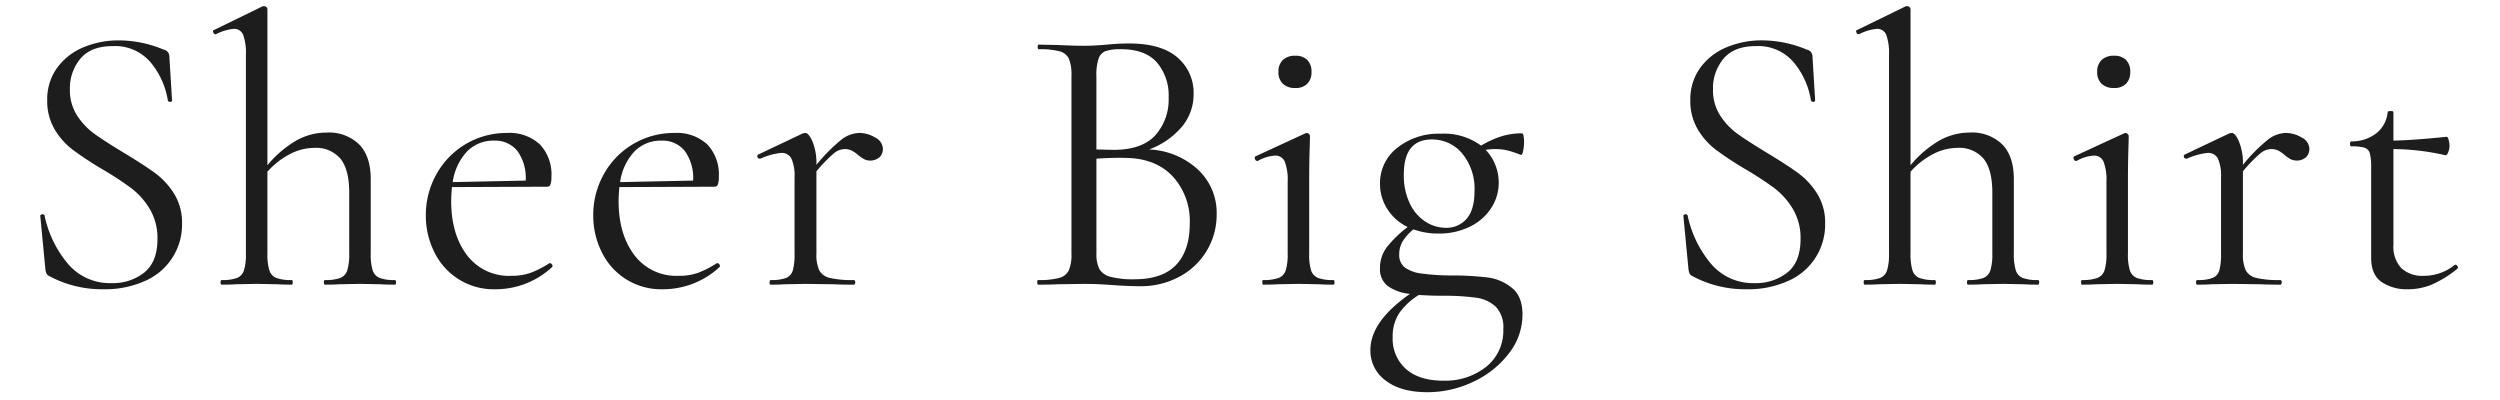 <svg xmlns="http://www.w3.org/2000/svg" width="500" height="80" viewBox="0 0 500 80">
  <defs>
    <style>
      .cls-1 {
        fill: #1d1d1d;
        fill-rule: evenodd;
      }
    </style>
  </defs>
  <path id="Sheer_Big_Shirt_のコピー_2" data-name="Sheer Big Shirt のコピー 2" class="cls-1" d="M13.978,17.908a9.24,9.24,0,0,1,2.112-6.183q2.112-2.5,6.414-2.5a9.287,9.287,0,0,1,7.758,3.418,15.745,15.745,0,0,1,3.3,7.413,0.41,0.41,0,0,0,.461.307,0.31,0.31,0,0,0,.384-0.307l-0.538-8.834A1.386,1.386,0,0,0,32.72,9.919a23.331,23.331,0,0,0-8.987-1.844A18.091,18.091,0,0,0,16.781,9.42a12.333,12.333,0,0,0-5.3,4.071,10.667,10.667,0,0,0-2.036,6.568A11.067,11.067,0,0,0,10.9,25.82a14.085,14.085,0,0,0,3.572,4.071,66.681,66.681,0,0,0,5.8,3.841,66.493,66.493,0,0,1,5.953,3.879A14.758,14.758,0,0,1,29.955,41.8a11.34,11.34,0,0,1,1.536,5.992q0,4.609-2.65,6.721a10.082,10.082,0,0,1-6.491,2.112,10.987,10.987,0,0,1-8.872-3.994A22.02,22.02,0,0,1,8.908,43.1a0.366,0.366,0,0,0-.5-0.23q-0.423.077-.346,0.384l1,10.447a4.255,4.255,0,0,0,.192.922,1.1,1.1,0,0,0,.5.538,22.2,22.2,0,0,0,10.831,2.689,19.505,19.505,0,0,0,8.565-1.728,12.256,12.256,0,0,0,7.259-11.407,10.935,10.935,0,0,0-1.575-5.953,14.933,14.933,0,0,0-3.764-4.109q-2.189-1.613-6.26-4.071-3.687-2.227-5.8-3.726a13.727,13.727,0,0,1-3.572-3.725,9.311,9.311,0,0,1-1.459-5.223h0Zm65.007,38.1a8.352,8.352,0,0,1-3.073-.423,2.432,2.432,0,0,1-1.383-1.536,10.873,10.873,0,0,1-.384-3.341v-14.9q0-4.532-2.3-6.913a8.669,8.669,0,0,0-6.529-2.381,12.406,12.406,0,0,0-6.03,1.575,21.633,21.633,0,0,0-5.8,4.954V1.854a0.591,0.591,0,0,0-.192-0.422,0.681,0.681,0,0,0-.5-0.192h-0.23L42.806,6q-0.308.077-.154,0.461a0.477,0.477,0,0,0,.384.384H43.19a9.847,9.847,0,0,1,3.533-1.075A1.931,1.931,0,0,1,48.643,7a10.767,10.767,0,0,1,.538,3.994V50.708a10.915,10.915,0,0,1-.384,3.341,2.439,2.439,0,0,1-1.383,1.536,8.355,8.355,0,0,1-3.072.423q-0.231,0-.23.461t0.23,0.461q1.766,0,2.842-.077l4.148-.077,4.148,0.077q1.075,0.077,2.842.077,0.23,0,.23-0.461t-0.23-.461a8.351,8.351,0,0,1-3.073-.423,2.432,2.432,0,0,1-1.383-1.536,10.876,10.876,0,0,1-.384-3.341V34.346a15.529,15.529,0,0,1,4.455-3.5,10.5,10.5,0,0,1,4.839-1.267,6.386,6.386,0,0,1,5.339,2.189q1.728,2.189,1.728,6.721V50.708a10.915,10.915,0,0,1-.384,3.341,2.439,2.439,0,0,1-1.383,1.536A8.356,8.356,0,0,1,65,56.008q-0.23,0-.23.461T65,56.93q1.766,0,2.842-.077l4.148-.077,4.148,0.077q1.075,0.077,2.842.077,0.23,0,.23-0.461t-0.23-.461h0Zm30.917-3.38a20.747,20.747,0,0,1-3.725,1.92,11.349,11.349,0,0,1-3.956.614,10.451,10.451,0,0,1-8.834-4.148q-3.151-4.148-3.149-10.831,0-1.075.154-2.765l19.05-.077a0.667,0.667,0,0,0,.653-0.461,4.39,4.39,0,0,0,.192-1.536,8.724,8.724,0,0,0-2.3-6.452,8.942,8.942,0,0,0-6.606-2.3,15.987,15.987,0,0,0-14.057,8.181A16.634,16.634,0,0,0,85.168,43.1a16.216,16.216,0,0,0,1.651,7.221,13.184,13.184,0,0,0,12.405,7.528A16.6,16.6,0,0,0,110.44,53.4a0.409,0.409,0,0,0-.039-0.5,0.532,0.532,0,0,0-.422-0.269H109.9Zm-11.061-24.5a5.677,5.677,0,0,1,4.609,2.035,9.121,9.121,0,0,1,1.69,5.953l-14.595.307a11.253,11.253,0,0,1,2.842-6.107,7.32,7.32,0,0,1,5.454-2.189h0Zm44.544,24.5a20.719,20.719,0,0,1-3.726,1.92,11.349,11.349,0,0,1-3.956.614,10.45,10.45,0,0,1-8.833-4.148q-3.151-4.148-3.15-10.831,0-1.075.154-2.765l19.05-.077a0.668,0.668,0,0,0,.653-0.461,4.39,4.39,0,0,0,.192-1.536,8.724,8.724,0,0,0-2.305-6.452,8.939,8.939,0,0,0-6.606-2.3A15.986,15.986,0,0,0,120.8,34.769,16.637,16.637,0,0,0,118.65,43.1a16.213,16.213,0,0,0,1.652,7.221,13.185,13.185,0,0,0,12.4,7.528A16.6,16.6,0,0,0,143.922,53.4a0.41,0.41,0,0,0-.038-0.5,0.535,0.535,0,0,0-.423-0.269h-0.076Zm-11.062-24.5a5.675,5.675,0,0,1,4.609,2.035,9.121,9.121,0,0,1,1.69,5.953l-14.6.307a11.25,11.25,0,0,1,2.843-6.107,7.319,7.319,0,0,1,5.453-2.189h0Zm39.49-1.536a6.065,6.065,0,0,0-3.534,1.344,33.666,33.666,0,0,0-4.993,5.031V32.887a11.472,11.472,0,0,0-.768-4.532q-0.768-1.766-1.459-1.767l-0.461.077-8.911,4.225a0.367,0.367,0,0,0-.192.5,0.431,0.431,0,0,0,.423.346h0.153a13.468,13.468,0,0,1,4.148-1.152,2.161,2.161,0,0,1,2.074,1.152,8.482,8.482,0,0,1,.615,3.764V50.708a11.968,11.968,0,0,1-.346,3.38,2.308,2.308,0,0,1-1.344,1.5,8.357,8.357,0,0,1-3.073.423q-0.23,0-.23.461t0.23,0.461q1.767,0,2.766-.077l4.224-.077,5.685,0.077q1.458,0.077,3.917.077c0.2,0,.307-0.154.307-0.461s-0.1-.461-0.307-0.461a19.5,19.5,0,0,1-4.762-.423,3.194,3.194,0,0,1-2.113-1.5,7.491,7.491,0,0,1-.576-3.38V34.269a28.249,28.249,0,0,1,3.5-3.61,3.556,3.556,0,0,1,2.113-.845,3.24,3.24,0,0,1,1.459.307,6.223,6.223,0,0,1,1.306.922,8.775,8.775,0,0,0,1.191.807,2.855,2.855,0,0,0,3.072-.422,2.37,2.37,0,0,0,.653-1.69,2.633,2.633,0,0,0-1.536-2.228,6.183,6.183,0,0,0-3.226-.922h0Zm57.994,3.3a15.584,15.584,0,0,0,6.529-4.494,10.03,10.03,0,0,0,2.381-6.568,9.255,9.255,0,0,0-3.226-7.336q-3.227-2.8-9.679-2.8-2.073,0-4.455.23-0.846.077-2.036,0.154t-2.573.077q-2,0-5.223-.154l-3.764-.077q-0.231,0-.231.461t0.231,0.461a15.158,15.158,0,0,1,4.186.422,2.844,2.844,0,0,1,1.844,1.5,8.531,8.531,0,0,1,.5,3.38V50.708a7.968,7.968,0,0,1-.538,3.38,2.981,2.981,0,0,1-1.92,1.5,15.564,15.564,0,0,1-4.225.423c-0.1,0-.153.154-0.153,0.461s0.05,0.461.153,0.461q2.535,0,3.918-.077l5.223-.077q1.767,0,3.226.077t2.535,0.154q3,0.23,5.531.23a16.17,16.17,0,0,0,7.8-1.882,13.994,13.994,0,0,0,7.49-12.559,11.792,11.792,0,0,0-3.726-8.872,15.327,15.327,0,0,0-9.793-4.033h0ZM224.2,9.843q4.839,0,7.182,2.65a10.109,10.109,0,0,1,2.343,6.952,10.751,10.751,0,0,1-2.688,7.643q-2.691,2.88-8.3,2.881l-3.457-.077V15.3a10.376,10.376,0,0,1,.461-3.649,2.419,2.419,0,0,1,1.459-1.46,9.74,9.74,0,0,1,3-.346h0Zm2.689,46.012a17.527,17.527,0,0,1-4.8-.5,3.509,3.509,0,0,1-2.228-1.575,6.623,6.623,0,0,1-.576-3.073V31.735q3.38-.23,5.838-0.154,5.991,0.077,9.41,3.687a13.184,13.184,0,0,1,3.418,9.448q0,5.378-2.727,8.258t-8.334,2.881h0ZM259.073,17.6a3.219,3.219,0,0,0,2.381-.845,3.219,3.219,0,0,0,.845-2.381,3.223,3.223,0,0,0-.845-2.381,3.224,3.224,0,0,0-2.381-.845,3.468,3.468,0,0,0-2.5.845,3.141,3.141,0,0,0-.883,2.381,3.137,3.137,0,0,0,.883,2.381,3.463,3.463,0,0,0,2.5.845h0ZM252.62,56.93q1.843,0,2.919-.077l4.148-.077,4.148,0.077q1.076,0.077,2.842.077,0.231,0,.231-0.461t-0.231-.461a8.351,8.351,0,0,1-3.072-.423,2.43,2.43,0,0,1-1.383-1.5,10.823,10.823,0,0,1-.384-3.38V36.267q0-3.457.077-5.991t0.077-3.073a0.55,0.55,0,0,0-.231-0.422,0.675,0.675,0,0,0-.384-0.192l-0.307.077-9.986,4.609a0.4,0.4,0,0,0-.077.538,0.5,0.5,0,0,0,.461.384h0.077A7.945,7.945,0,0,1,255,31.12a2,2,0,0,1,1.959,1.229,10.1,10.1,0,0,1,.576,3.994V50.708a10.9,10.9,0,0,1-.384,3.341,2.424,2.424,0,0,1-1.421,1.536,8.681,8.681,0,0,1-3.111.423c-0.1,0-.153.154-0.153,0.461s0.05,0.461.153,0.461h0Zm38.361-1.843A44.413,44.413,0,0,1,284.3,54.7a7.055,7.055,0,0,1-3.418-1.267,3.189,3.189,0,0,1-1.037-2.573,5.045,5.045,0,0,1,.653-2.535,9.649,9.649,0,0,1,2.189-2.458,14.373,14.373,0,0,0,4.993.845,13.9,13.9,0,0,0,6.3-1.383,10.479,10.479,0,0,0,4.263-3.725,9.174,9.174,0,0,0,1.5-5.031,9.469,9.469,0,0,0-2.612-6.606,13.376,13.376,0,0,1,1.843-.154,10.662,10.662,0,0,1,2.651.307,19.394,19.394,0,0,1,2.5.845q0.306,0.155.5-.768a9.02,9.02,0,0,0,.192-1.844,5.487,5.487,0,0,0-.115-1.152,0.608,0.608,0,0,0-.269-0.538,13.915,13.915,0,0,0-4.186.614,19.359,19.359,0,0,0-4.033,1.844,12.479,12.479,0,0,0-7.989-2.381,13.3,13.3,0,0,0-8.795,2.842A8.909,8.909,0,0,0,276,36.727a9.279,9.279,0,0,0,1.46,5.07,9.964,9.964,0,0,0,4.071,3.61,22.358,22.358,0,0,0-4.225,4.11A6.833,6.833,0,0,0,276,53.627a4.235,4.235,0,0,0,1.536,3.572,9.2,9.2,0,0,0,4.456,1.575q-7.913,5.531-7.912,11.215a7.358,7.358,0,0,0,3.034,6.107q3.033,2.342,8.334,2.343a21.206,21.206,0,0,0,9.256-2.112,18.948,18.948,0,0,0,7.106-5.684,12.59,12.59,0,0,0,2.688-7.72q0-3.687-2.151-5.377a9.591,9.591,0,0,0-4.685-2.036,59.859,59.859,0,0,0-6.683-.422h0Zm-4.609-27.192a7.758,7.758,0,0,1,6.068,2.8,11.073,11.073,0,0,1,2.458,7.566q0,3.687-1.574,5.492a5.282,5.282,0,0,1-4.187,1.805,7.465,7.465,0,0,1-3.994-1.191,8.763,8.763,0,0,1-3.149-3.61,12.851,12.851,0,0,1-1.229-5.876q0-6.989,5.607-6.99h0ZM288.6,76.133q-4.764,0-7.413-2.343a8.032,8.032,0,0,1-2.65-6.337,8.42,8.42,0,0,1,1.344-4.878A13.187,13.187,0,0,1,283.76,59q2.766,0.153,4.609.154a46.79,46.79,0,0,1,6.837.384,7.184,7.184,0,0,1,3.955,1.805,5.942,5.942,0,0,1,1.5,4.494,9.241,9.241,0,0,1-3.379,7.489,13.146,13.146,0,0,1-8.68,2.8h0Zm54-58.225a9.241,9.241,0,0,1,2.112-6.183q2.112-2.5,6.414-2.5a9.286,9.286,0,0,1,7.758,3.418,15.739,15.739,0,0,1,3.3,7.413,0.411,0.411,0,0,0,.461.307,0.31,0.31,0,0,0,.384-0.307l-0.537-8.834a1.387,1.387,0,0,0-1.153-1.306,23.327,23.327,0,0,0-8.987-1.844A18.092,18.092,0,0,0,345.4,9.42a12.332,12.332,0,0,0-5.3,4.071,10.669,10.669,0,0,0-2.035,6.568,11.071,11.071,0,0,0,1.459,5.761,14.084,14.084,0,0,0,3.572,4.071,66.7,66.7,0,0,0,5.8,3.841,66.542,66.542,0,0,1,5.954,3.879,14.764,14.764,0,0,1,3.725,4.186,11.338,11.338,0,0,1,1.536,5.992q0,4.609-2.65,6.721a10.081,10.081,0,0,1-6.491,2.112,10.988,10.988,0,0,1-8.872-3.994,22.031,22.031,0,0,1-4.57-9.525,0.365,0.365,0,0,0-.5-0.23c-0.282.052-.4,0.18-0.346,0.384l1,10.447a4.22,4.22,0,0,0,.192.922,1.093,1.093,0,0,0,.5.538,22.2,22.2,0,0,0,10.831,2.689,19.5,19.5,0,0,0,8.564-1.728,12.253,12.253,0,0,0,7.259-11.407,10.934,10.934,0,0,0-1.574-5.953,14.953,14.953,0,0,0-3.764-4.109q-2.19-1.613-6.261-4.071-3.687-2.227-5.8-3.726a13.726,13.726,0,0,1-3.572-3.725,9.313,9.313,0,0,1-1.459-5.223h0Zm65.007,38.1a8.351,8.351,0,0,1-3.072-.423,2.434,2.434,0,0,1-1.383-1.536,10.871,10.871,0,0,1-.384-3.341v-14.9q0-4.532-2.3-6.913a8.672,8.672,0,0,0-6.53-2.381,12.409,12.409,0,0,0-6.03,1.575,21.644,21.644,0,0,0-5.8,4.954V1.854a0.592,0.592,0,0,0-.192-0.422,0.679,0.679,0,0,0-.5-0.192h-0.231L371.427,6c-0.205.052-.257,0.205-0.154,0.461a0.477,0.477,0,0,0,.384.384h0.154a9.849,9.849,0,0,1,3.533-1.075A1.932,1.932,0,0,1,377.265,7a10.785,10.785,0,0,1,.537,3.994V50.708a10.9,10.9,0,0,1-.384,3.341,2.438,2.438,0,0,1-1.382,1.536,8.357,8.357,0,0,1-3.073.423c-0.154,0-.23.154-0.23,0.461s0.076,0.461.23,0.461q1.767,0,2.842-.077l4.148-.077,4.148,0.077q1.075,0.077,2.842.077,0.231,0,.231-0.461t-0.231-.461a8.351,8.351,0,0,1-3.072-.423,2.434,2.434,0,0,1-1.383-1.536,10.871,10.871,0,0,1-.384-3.341V34.346a15.535,15.535,0,0,1,4.455-3.5,10.5,10.5,0,0,1,4.839-1.267,6.386,6.386,0,0,1,5.339,2.189q1.728,2.189,1.728,6.721V50.708a10.9,10.9,0,0,1-.384,3.341,2.438,2.438,0,0,1-1.382,1.536,8.36,8.36,0,0,1-3.073.423c-0.154,0-.23.154-0.23,0.461s0.076,0.461.23,0.461q1.766,0,2.842-.077l4.148-.077,4.148,0.077q1.075,0.077,2.842.077,0.231,0,.231-0.461t-0.231-.461h0ZM422.823,17.6a3.219,3.219,0,0,0,2.381-.845,3.219,3.219,0,0,0,.845-2.381,3.223,3.223,0,0,0-.845-2.381,3.224,3.224,0,0,0-2.381-.845,3.468,3.468,0,0,0-2.5.845,3.141,3.141,0,0,0-.883,2.381,3.137,3.137,0,0,0,.883,2.381,3.463,3.463,0,0,0,2.5.845h0ZM416.37,56.93q1.843,0,2.919-.077l4.148-.077,4.148,0.077q1.076,0.077,2.842.077,0.231,0,.231-0.461t-0.231-.461a8.343,8.343,0,0,1-3.072-.423,2.427,2.427,0,0,1-1.383-1.5,10.823,10.823,0,0,1-.384-3.38V36.267q0-3.457.077-5.991t0.076-3.073a0.548,0.548,0,0,0-.23-0.422,0.675,0.675,0,0,0-.384-0.192l-0.307.077-9.986,4.609a0.4,0.4,0,0,0-.077.538,0.5,0.5,0,0,0,.461.384H415.3a7.941,7.941,0,0,1,3.456-1.075,2,2,0,0,1,1.959,1.229,10.1,10.1,0,0,1,.576,3.994V50.708a10.9,10.9,0,0,1-.384,3.341,2.426,2.426,0,0,1-1.421,1.536,8.681,8.681,0,0,1-3.111.423c-0.1,0-.153.154-0.153,0.461s0.05,0.461.153,0.461h0Zm40.742-30.341a6.062,6.062,0,0,0-3.533,1.344,33.617,33.617,0,0,0-4.993,5.031V32.887a11.453,11.453,0,0,0-.769-4.532q-0.768-1.766-1.459-1.767l-0.461.077-8.91,4.225a0.366,0.366,0,0,0-.192.5,0.429,0.429,0,0,0,.422.346h0.154a13.454,13.454,0,0,1,4.148-1.152,2.163,2.163,0,0,1,2.074,1.152,8.5,8.5,0,0,1,.614,3.764V50.708a12.014,12.014,0,0,1-.345,3.38,2.312,2.312,0,0,1-1.345,1.5,8.354,8.354,0,0,1-3.072.423q-0.231,0-.231.461t0.231,0.461q1.766,0,2.765-.077l4.225-.077,5.684,0.077q1.458,0.077,3.918.077c0.2,0,.307-0.154.307-0.461s-0.1-.461-0.307-0.461a19.514,19.514,0,0,1-4.763-.423,3.192,3.192,0,0,1-2.112-1.5,7.491,7.491,0,0,1-.576-3.38V34.269a28.179,28.179,0,0,1,3.5-3.61,3.551,3.551,0,0,1,2.112-.845,3.24,3.24,0,0,1,1.459.307,6.2,6.2,0,0,1,1.306.922,8.775,8.775,0,0,0,1.191.807,2.855,2.855,0,0,0,3.072-.422,2.37,2.37,0,0,0,.653-1.69,2.633,2.633,0,0,0-1.536-2.228,6.18,6.18,0,0,0-3.226-.922h0ZM490.9,53.012a9.766,9.766,0,0,1-6.145,2.151,6.161,6.161,0,0,1-4.493-1.536,6.272,6.272,0,0,1-1.575-4.686V29.814a47.645,47.645,0,0,1,10.37,1.229q0.306,0.077.576-.576A3.318,3.318,0,0,0,489.9,29.2a4.018,4.018,0,0,0-.192-1.267,0.779,0.779,0,0,0-.346-0.576q-6.837.691-10.677,0.768V22.44c0-.154-0.18-0.23-0.538-0.23-0.41,0-.614.077-0.614,0.23a6.128,6.128,0,0,1-2.228,4.186,7.944,7.944,0,0,1-4.993,1.651q-0.307,0-.307.5c0,0.334.1,0.5,0.307,0.5a8.842,8.842,0,0,1,2.612.269,1.628,1.628,0,0,1,1.037,1.114,10.48,10.48,0,0,1,.269,2.842V51.553q0,3.381,2.074,4.839a9,9,0,0,0,5.3,1.459,12.423,12.423,0,0,0,4.724-.922,22.133,22.133,0,0,0,5.108-3.149,0.359,0.359,0,0,0,.077-0.5,0.5,0.5,0,0,0-.461-0.346Z"/>
</svg>
